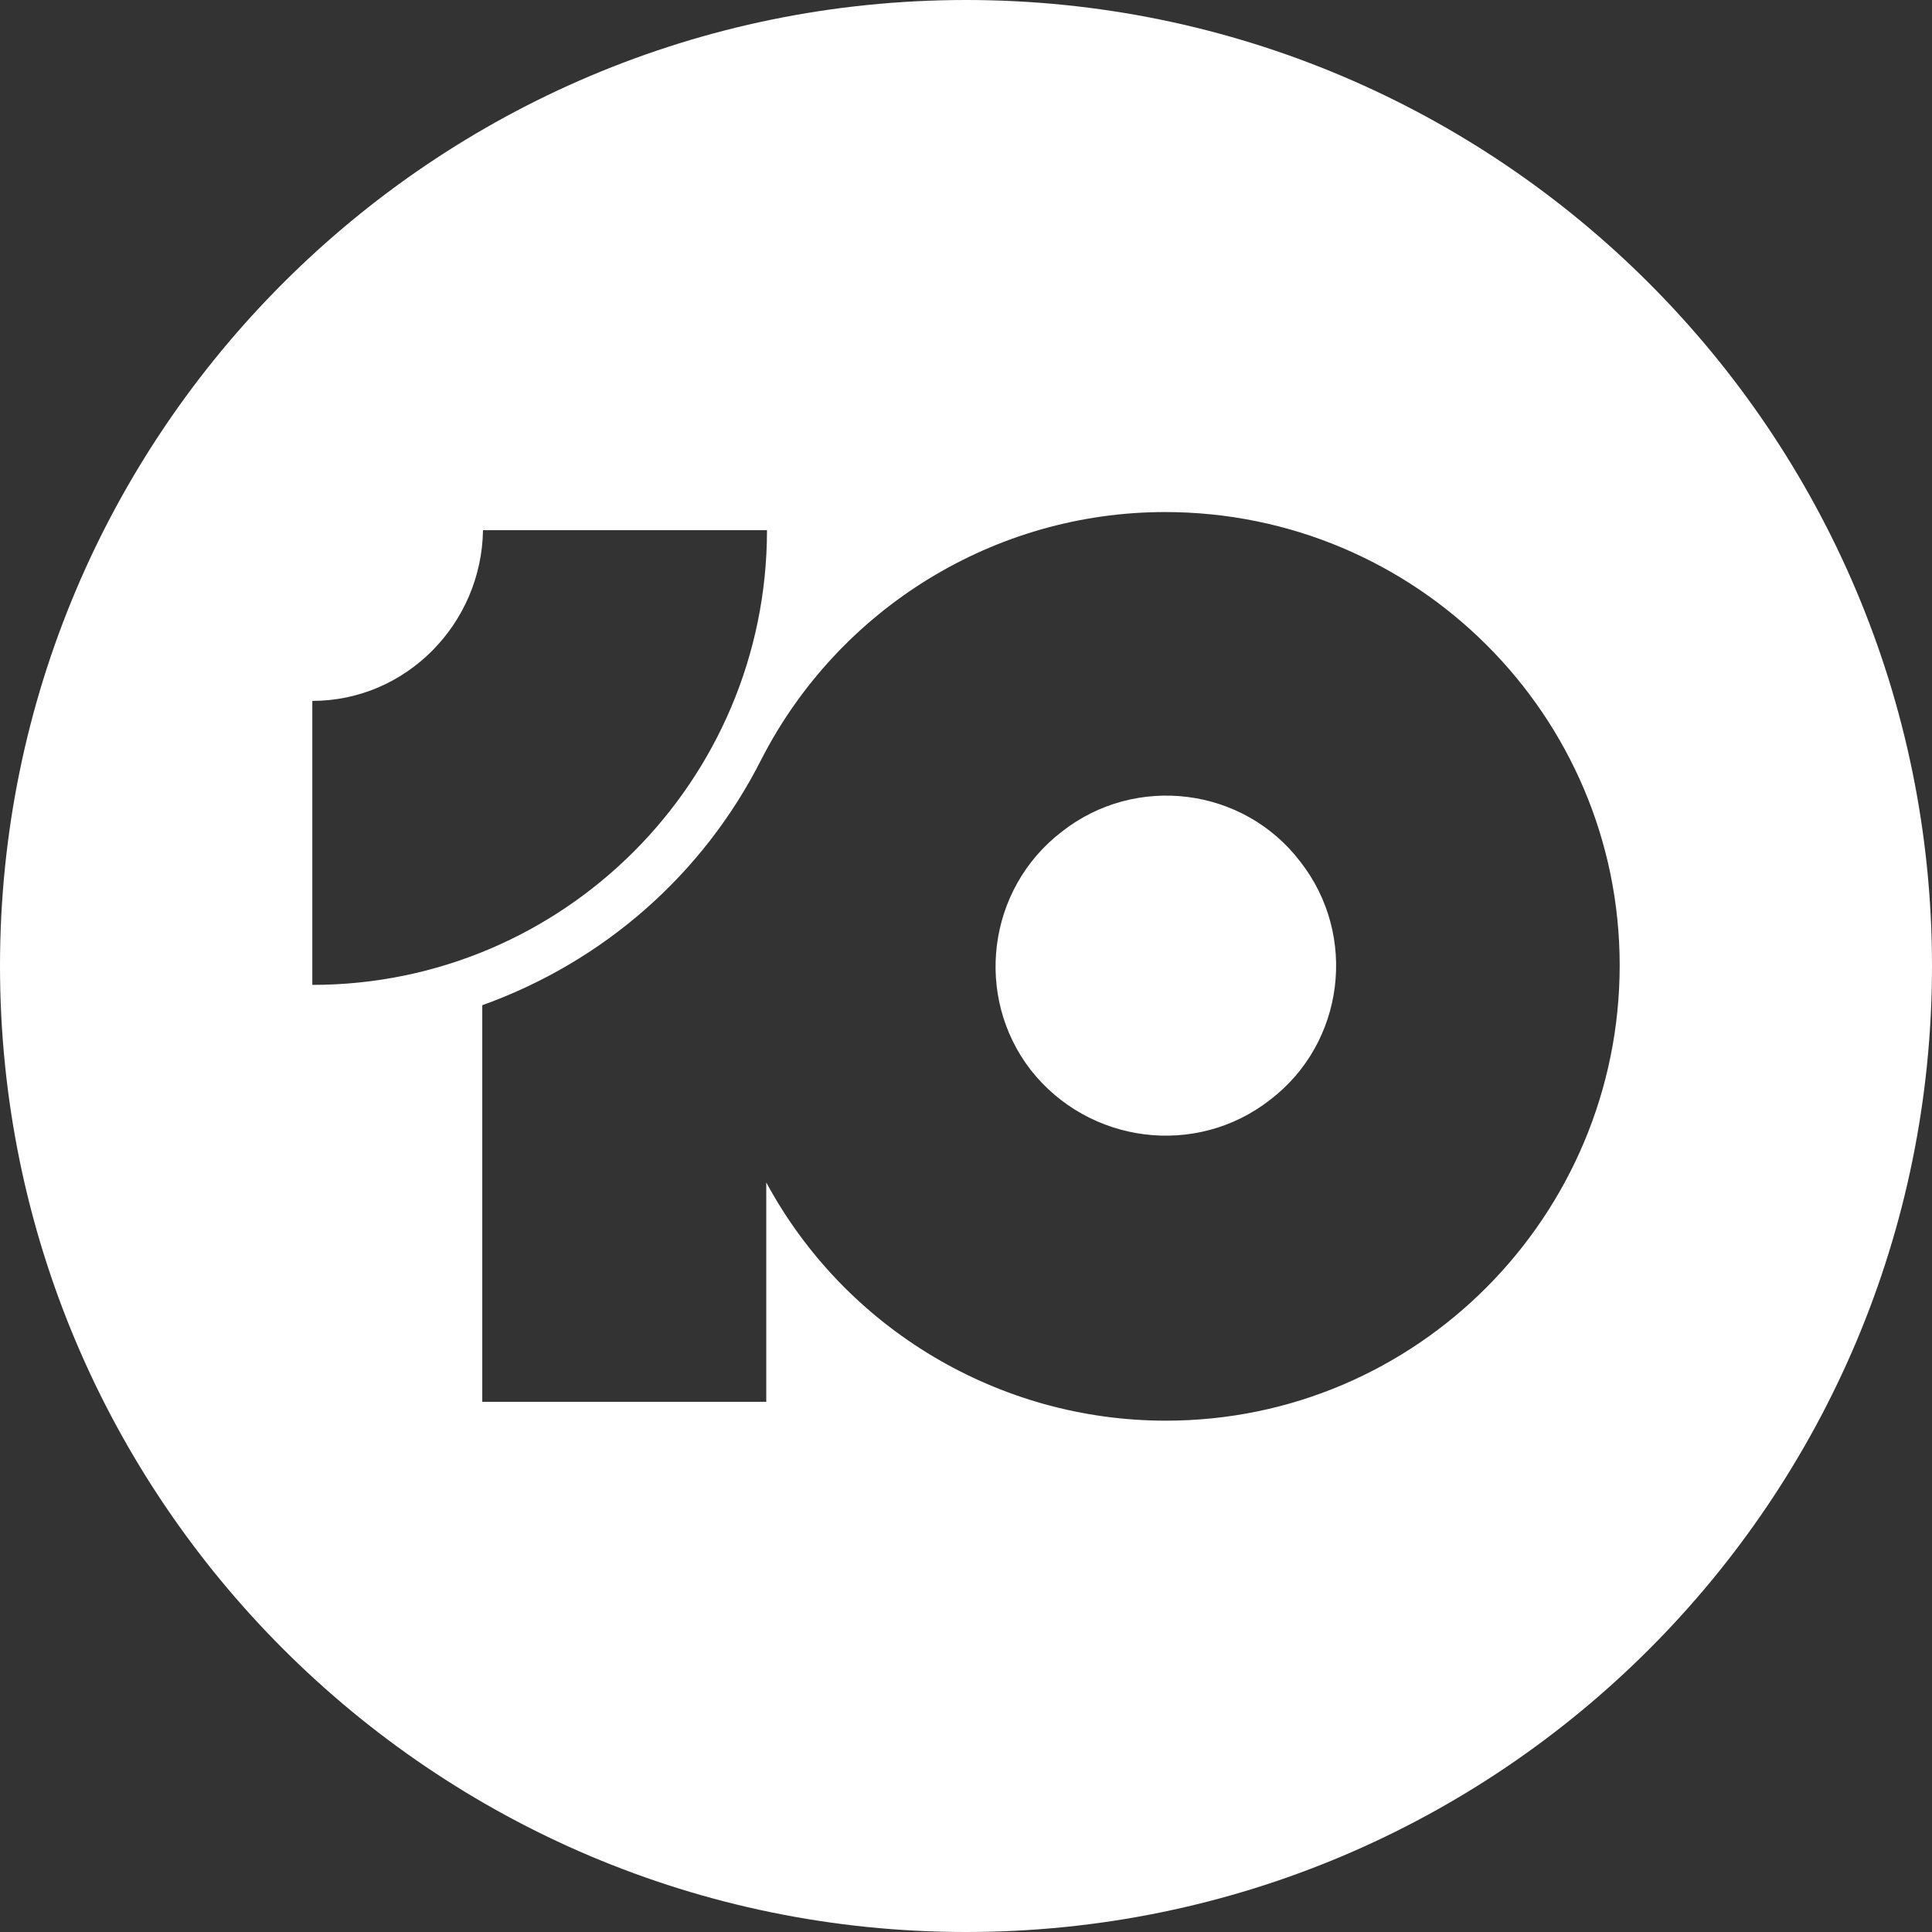 <?xml version="1.0" encoding="utf-8"?>
<!-- Generator: Adobe Illustrator 27.7.0, SVG Export Plug-In . SVG Version: 6.00 Build 0)  -->
<svg version="1.1" id="katman_1" xmlns="http://www.w3.org/2000/svg" xmlns:xlink="http://www.w3.org/1999/xlink" x="0px" y="0px"
	 viewBox="0 0 266 266" style="enable-background:new 0 0 266 266;" xml:space="preserve">
<rect x="0" y="0" width="266" height="266" fill="#333333" stroke="none"/>
<style type="text/css">
	.st0{fill:#FFFFFF;}
</style>
<path class="st0" d="M133,0C59.6,0,0,59.6,0,133s59.6,133,133,133c73.6,0,133-59.6,133-133S206.4,0,133,0 M43,96.5
	c12.9,0,23.3-10.6,23.5-23.5h39.1c0,34.5-28,62.6-62.6,62.6l0,0V96.5z M160.5,195.6c-22.9,0-44.1-12.6-55-32.8V193H66.4v-54.6
	c16.7-6,30.4-18,38.4-33.8c10.7-20.9,32.2-34.1,55.6-34.1c34.6,0,62.6,28,62.6,62.4S195.2,195.6,160.5,195.6L160.5,195.6z"/>
<path class="st0" d="M146.2,114.5c10.2-8,25-6.1,32.8,4.1c8,10.2,6.1,25-4.1,32.8c-10.2,8-25,6.1-33-4.1
	C134.1,137.2,135.9,122.4,146.2,114.5"/>
</svg>
